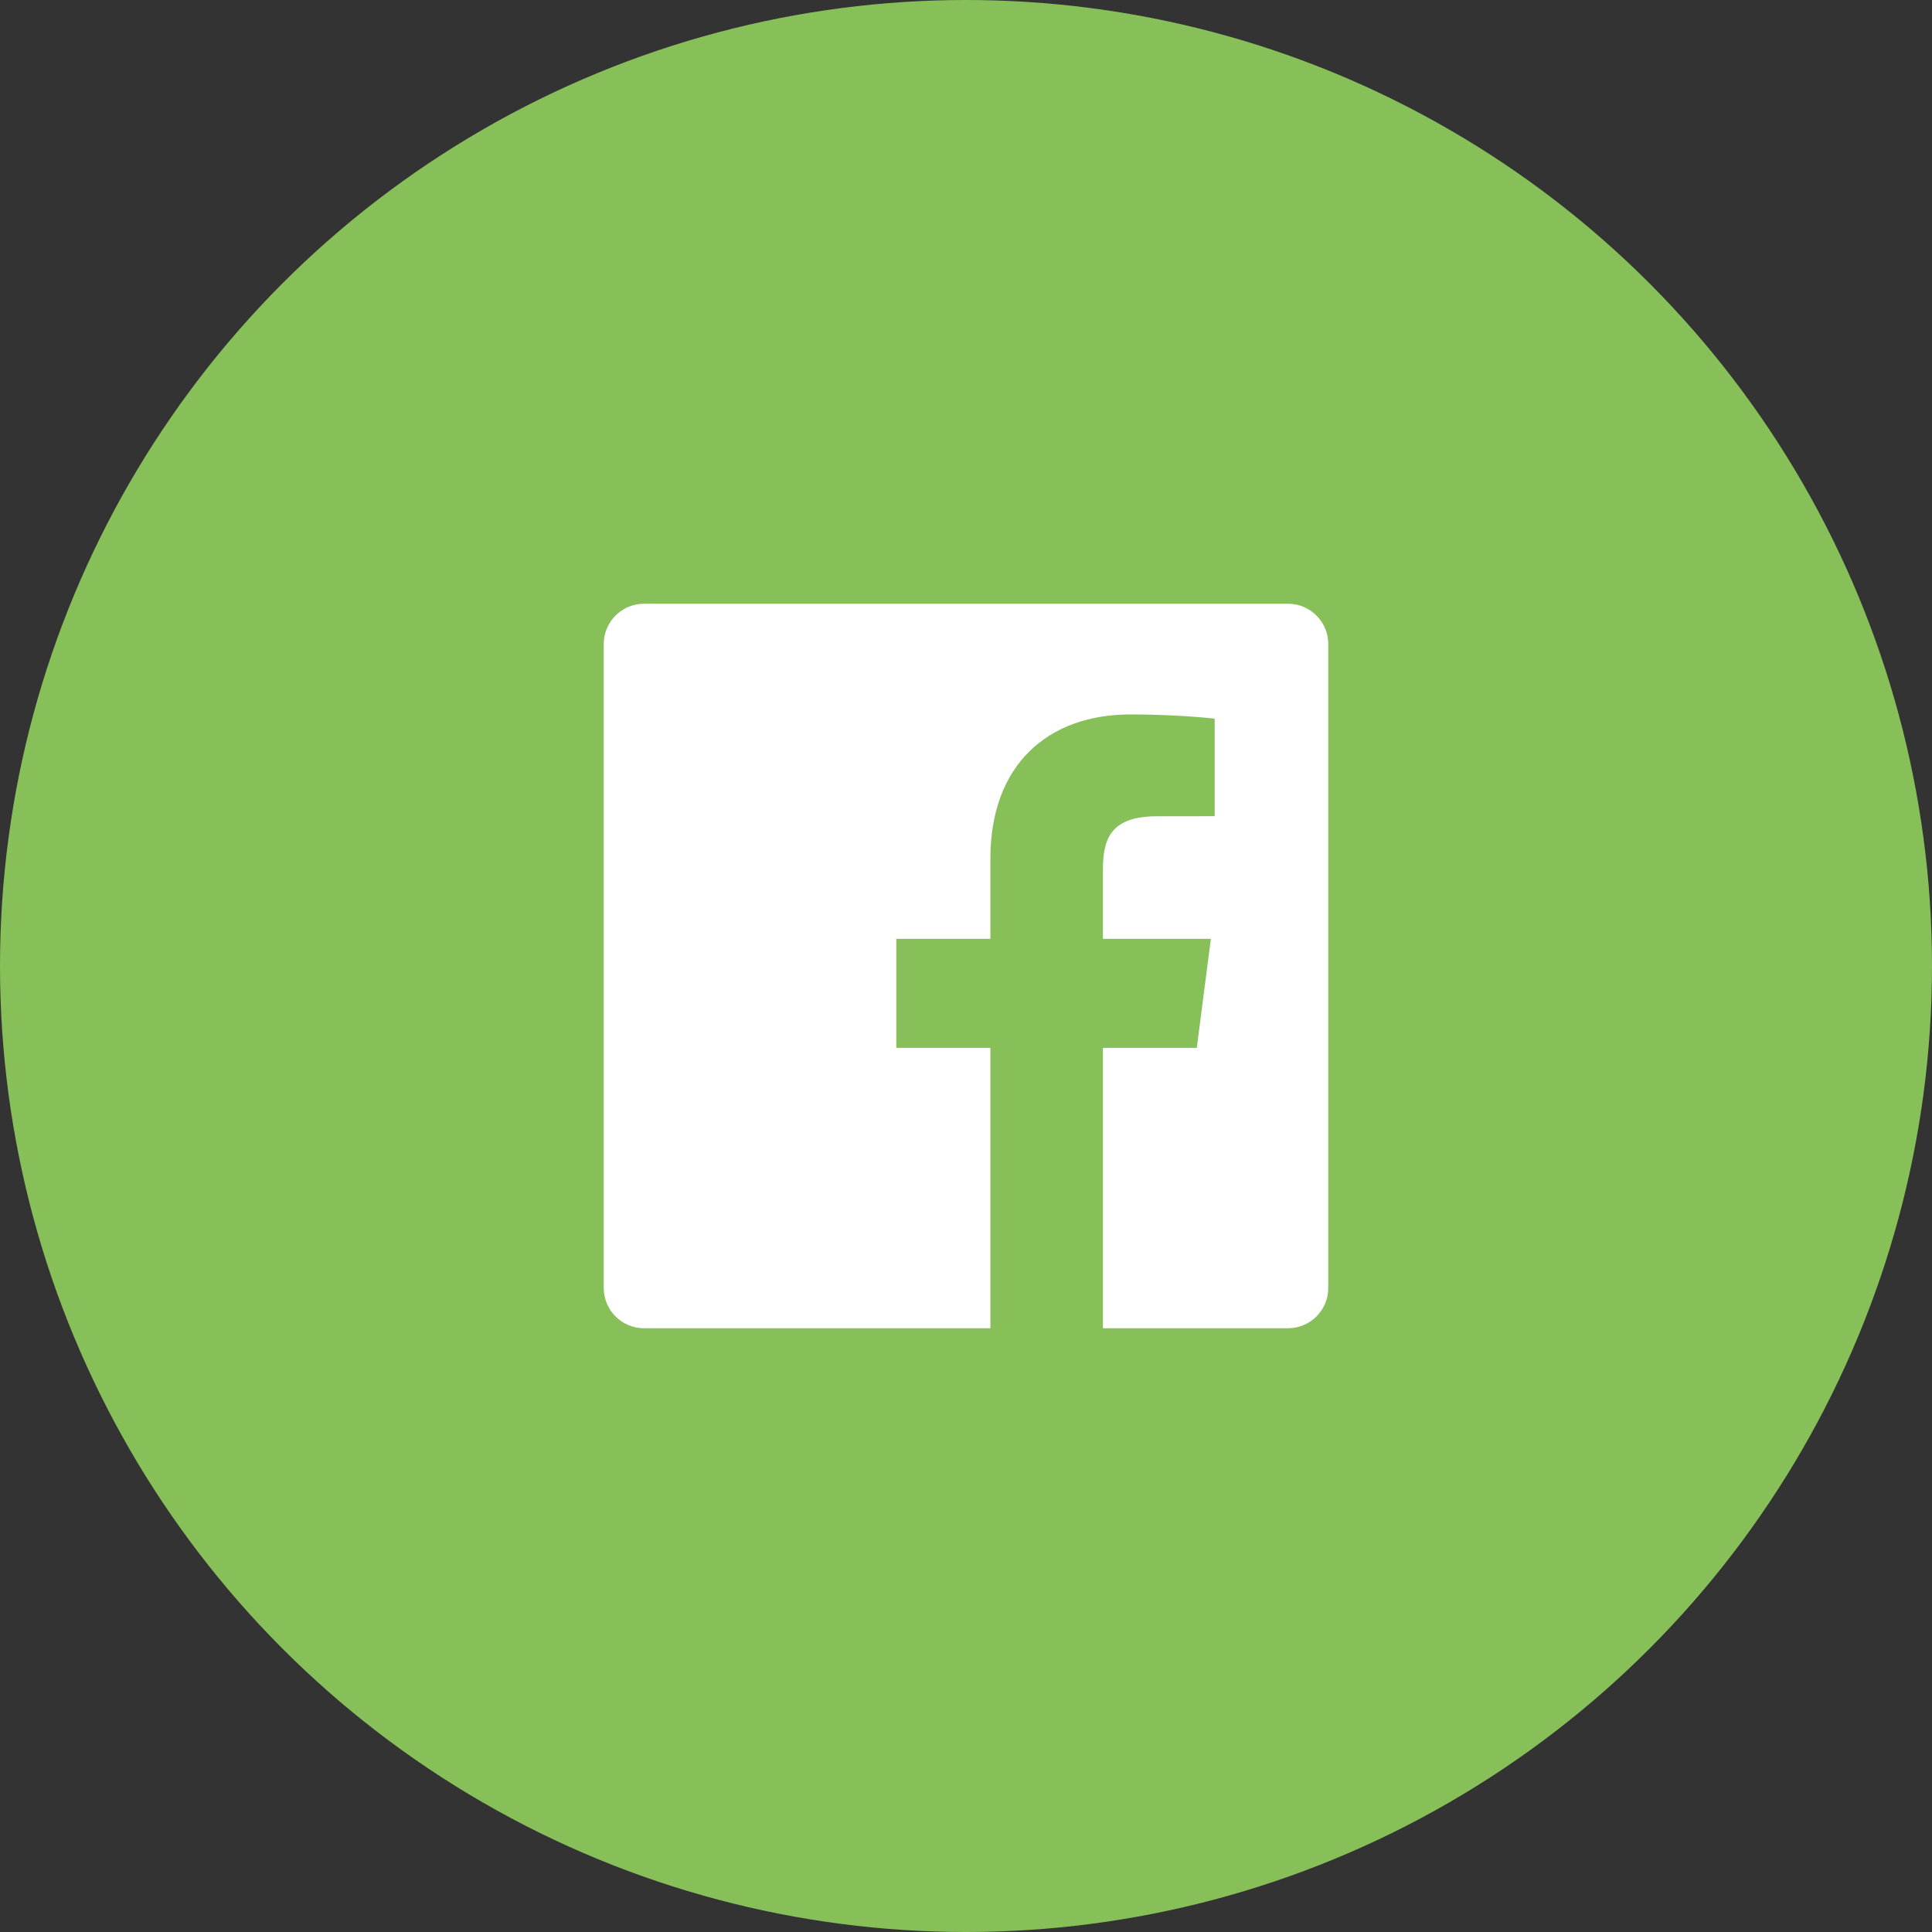 <svg width="24" height="24" viewBox="0 0 24 24" fill="none" xmlns="http://www.w3.org/2000/svg">
<rect x="0" y="0" width="24" height="24" fill="#333333" stroke="none"/>
<circle cx="12" cy="12" r="12" fill="#87BF59"/>
<path d="M13.701 16.5V13.017H14.867L15.042 11.663H13.701V10.799C13.701 10.407 13.81 10.14 14.372 10.14L15.089 10.139V8.928C14.965 8.912 14.54 8.875 14.044 8.875C13.011 8.875 12.303 9.506 12.303 10.665V11.663H11.134V13.017H12.303V16.5H8C7.724 16.5 7.5 16.276 7.5 16V8C7.5 7.724 7.724 7.5 8 7.5H16C16.276 7.5 16.5 7.724 16.5 8V16C16.5 16.276 16.276 16.5 16 16.5H13.701Z" fill="white"/>
</svg>
